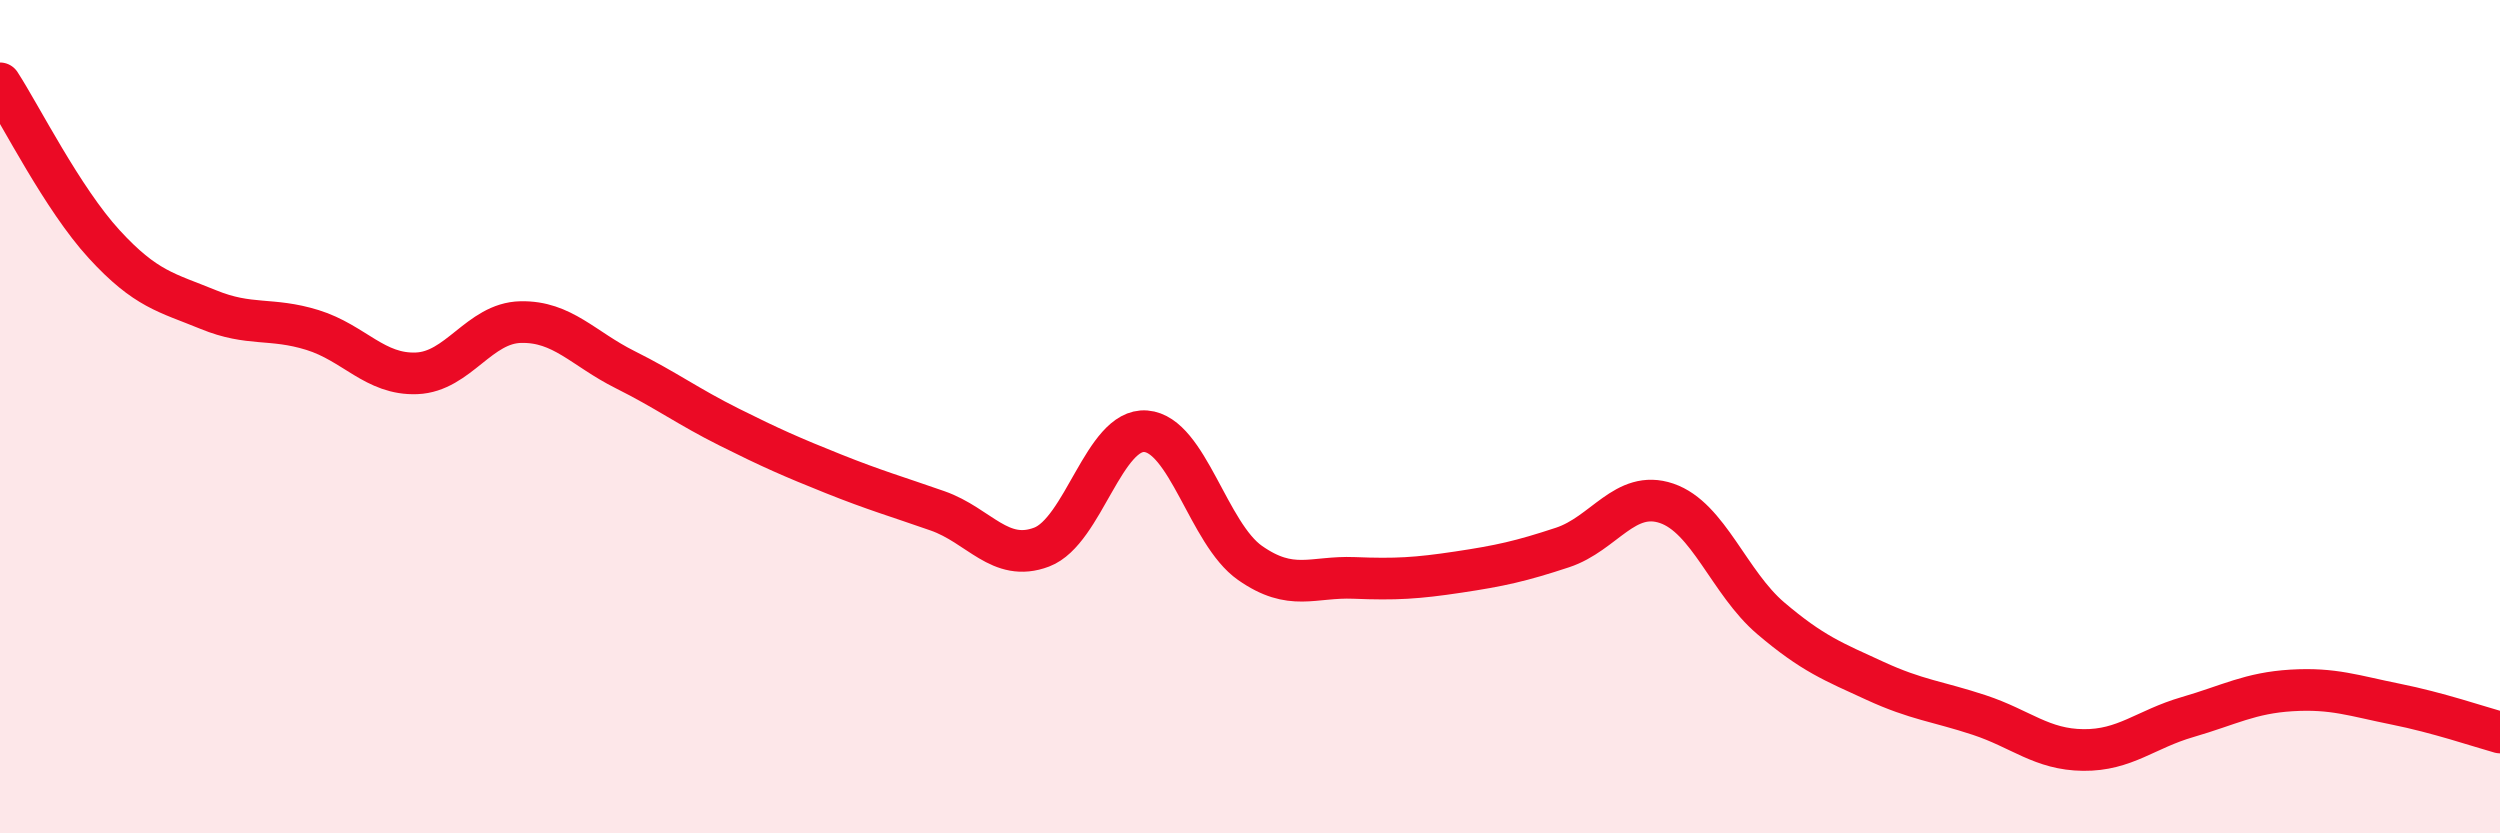 
    <svg width="60" height="20" viewBox="0 0 60 20" xmlns="http://www.w3.org/2000/svg">
      <path
        d="M 0,2 C 0.5,2.77 1.5,4.77 2.5,5.86 C 3.5,6.95 4,7.02 5,7.43 C 6,7.84 6.5,7.61 7.5,7.92 C 8.5,8.23 9,9 10,8.96 C 11,8.92 11.5,7.75 12.5,7.73 C 13.5,7.71 14,8.37 15,8.87 C 16,9.37 16.5,9.75 17.5,10.25 C 18.5,10.75 19,10.97 20,11.37 C 21,11.77 21.5,11.91 22.5,12.26 C 23.5,12.61 24,13.51 25,13.13 C 26,12.75 26.5,10.27 27.5,10.35 C 28.5,10.43 29,12.81 30,13.51 C 31,14.21 31.5,13.83 32.5,13.87 C 33.5,13.91 34,13.88 35,13.73 C 36,13.58 36.5,13.47 37.5,13.14 C 38.5,12.81 39,11.74 40,12.08 C 41,12.42 41.5,13.99 42.5,14.84 C 43.5,15.69 44,15.88 45,16.34 C 46,16.8 46.5,16.83 47.5,17.16 C 48.5,17.49 49,17.99 50,18 C 51,18.01 51.5,17.5 52.5,17.21 C 53.5,16.92 54,16.63 55,16.57 C 56,16.51 56.5,16.7 57.5,16.9 C 58.5,17.1 59.5,17.44 60,17.58L60 20L0 20Z"
        fill="#EB0A25"
        opacity="0.1"
        stroke-linecap="round"
        stroke-linejoin="round"
      />
      <path
        d="M 0,2 C 0.5,2.77 1.5,4.77 2.5,5.86 C 3.5,6.95 4,7.02 5,7.43 C 6,7.84 6.5,7.61 7.5,7.92 C 8.5,8.23 9,9 10,8.96 C 11,8.92 11.5,7.75 12.5,7.73 C 13.5,7.71 14,8.37 15,8.87 C 16,9.37 16.5,9.75 17.5,10.25 C 18.5,10.75 19,10.97 20,11.37 C 21,11.77 21.5,11.91 22.5,12.26 C 23.5,12.61 24,13.51 25,13.13 C 26,12.75 26.5,10.27 27.5,10.35 C 28.5,10.43 29,12.81 30,13.51 C 31,14.21 31.5,13.83 32.5,13.87 C 33.5,13.91 34,13.88 35,13.73 C 36,13.58 36.5,13.47 37.5,13.14 C 38.5,12.81 39,11.74 40,12.08 C 41,12.42 41.5,13.99 42.5,14.84 C 43.5,15.69 44,15.88 45,16.34 C 46,16.8 46.5,16.83 47.5,17.16 C 48.5,17.49 49,17.99 50,18 C 51,18.01 51.5,17.5 52.5,17.21 C 53.5,16.92 54,16.63 55,16.57 C 56,16.51 56.5,16.7 57.5,16.9 C 58.5,17.1 59.5,17.44 60,17.58"
        stroke="#EB0A25"
        stroke-width="1"
        fill="none"
        stroke-linecap="round"
        stroke-linejoin="round"
      />
    </svg>
  
